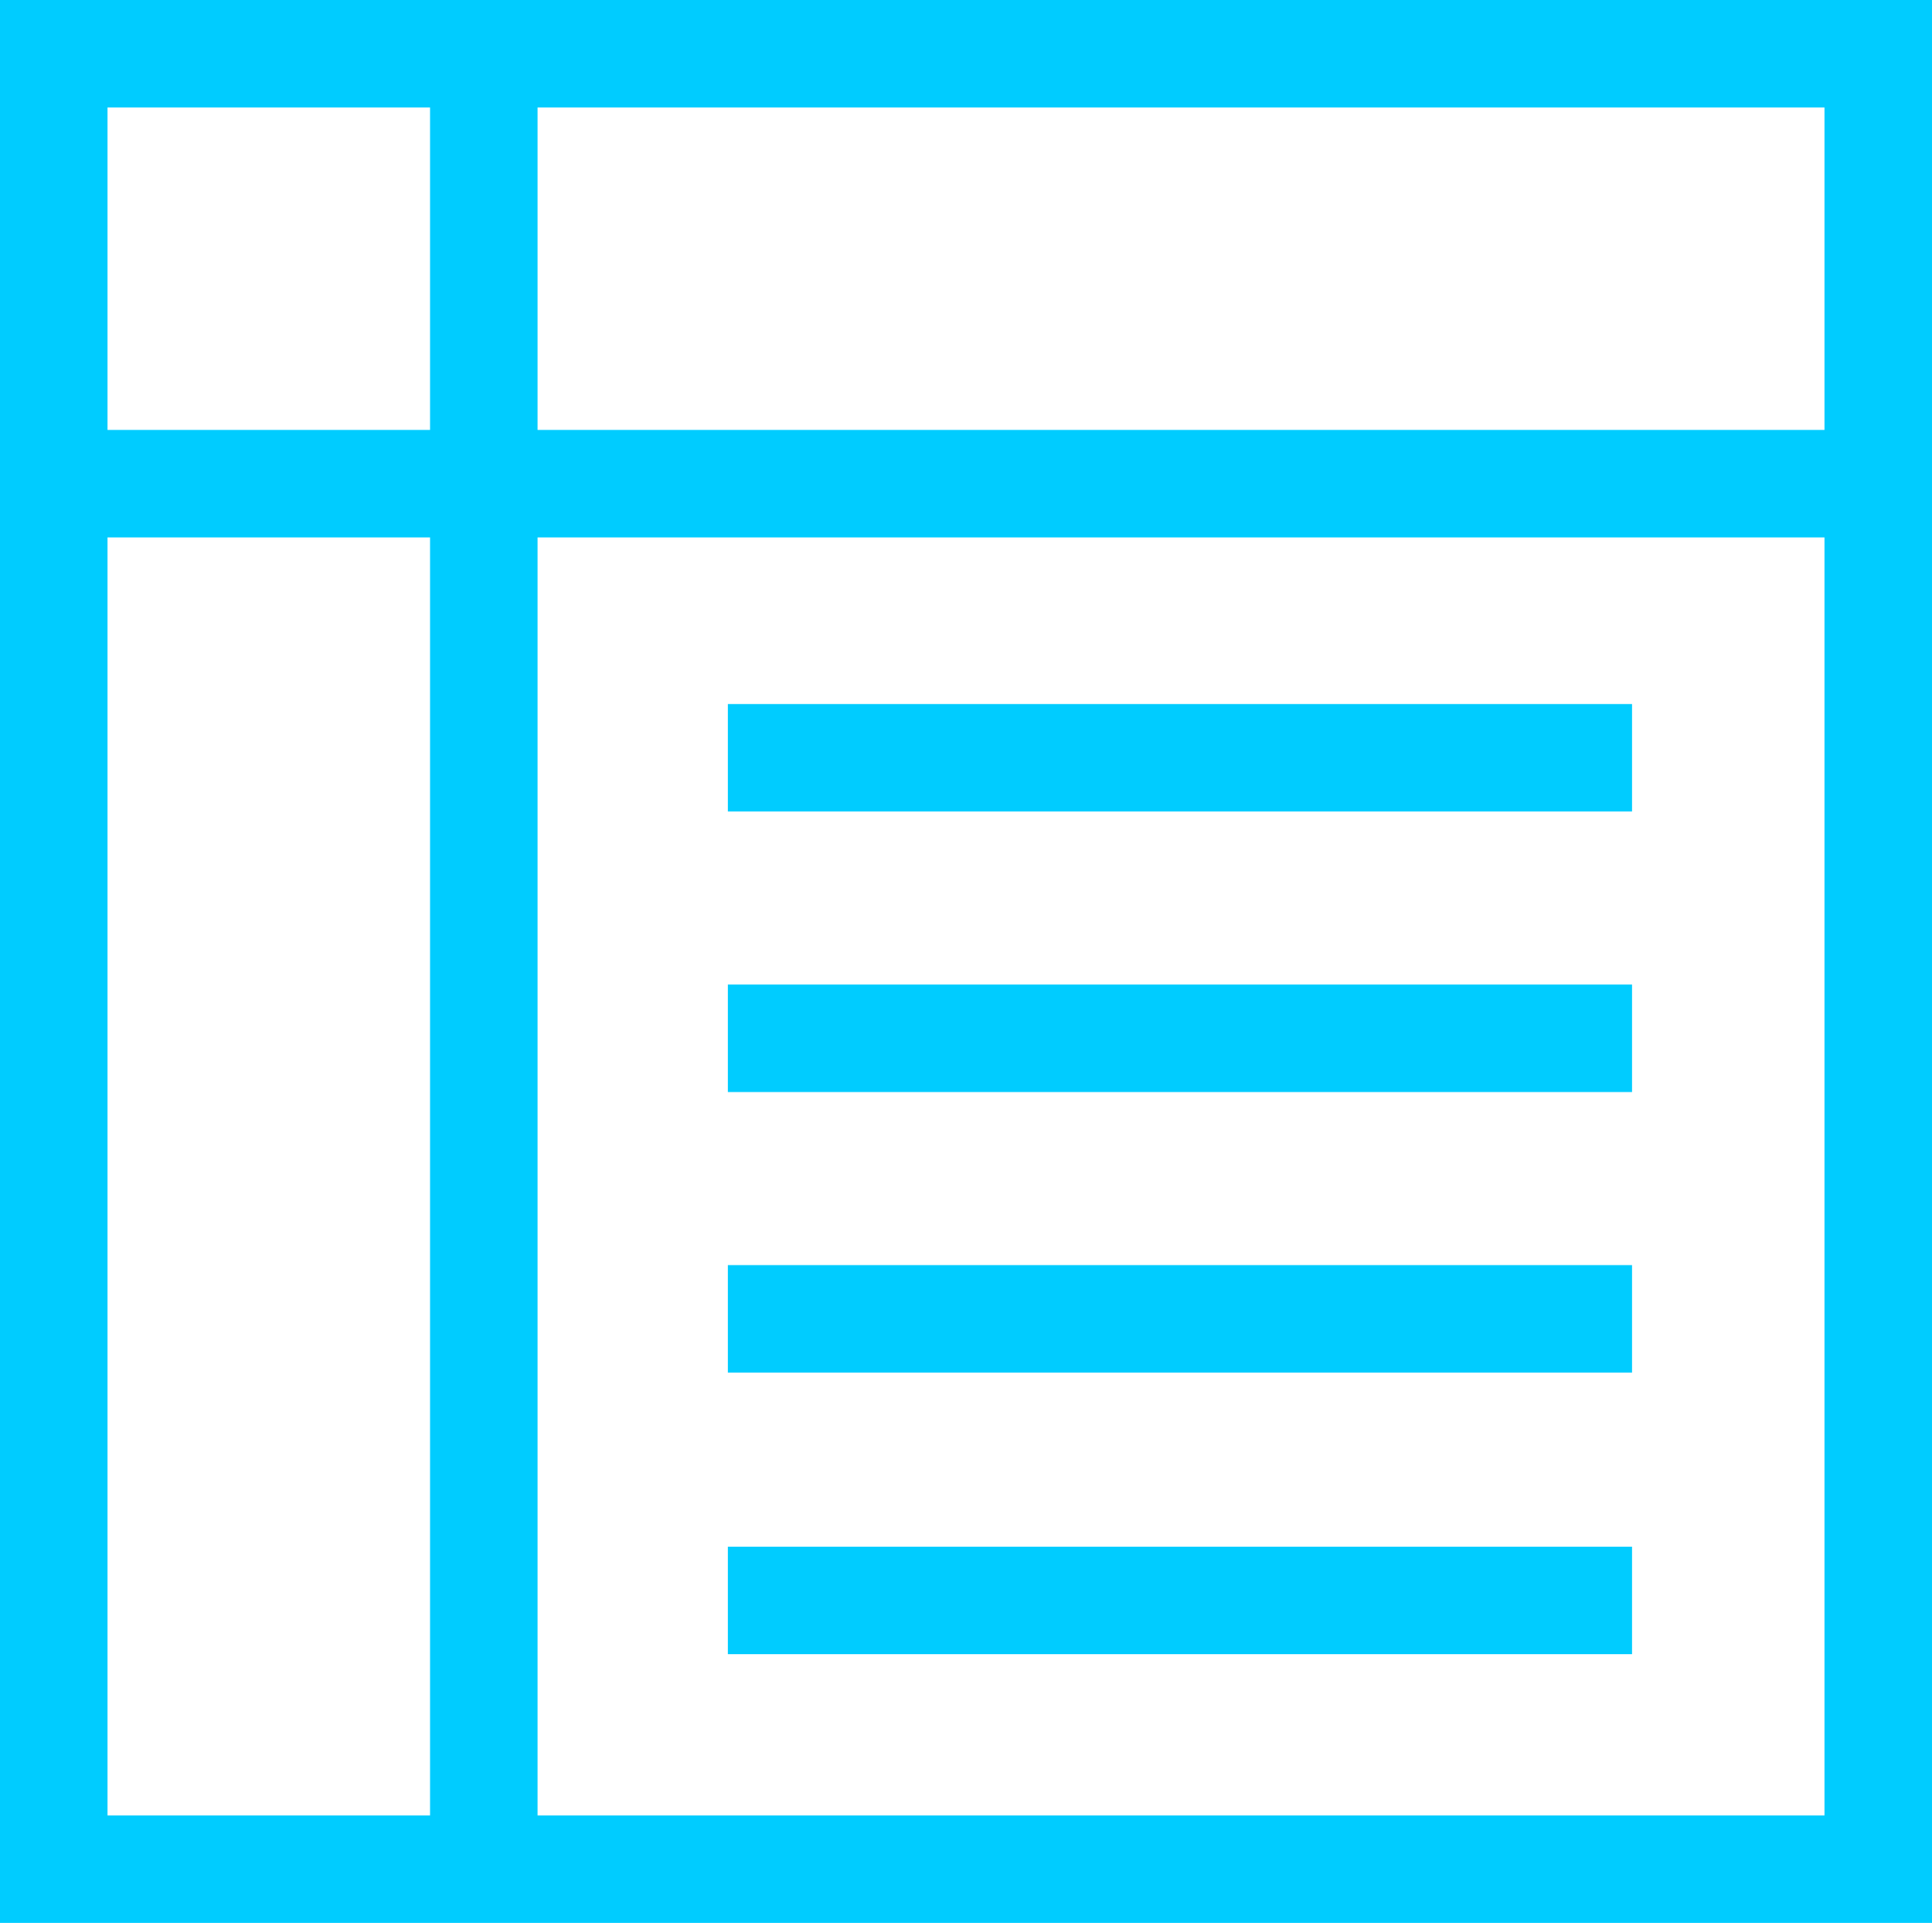<svg xmlns="http://www.w3.org/2000/svg" viewBox="0 0 17.97 17.89"><defs><style>.cls-1{fill:none;stroke:#0cf;stroke-miterlimit:10}</style></defs><title>icon_relation</title><g id="レイヤー_2" data-name="レイヤー 2"><g id="レイヤー_1-2" data-name="レイヤー 1"><path class="cls-1" d="M.5.5h16.97v16.89H.5zM4.5.5v16.89M17.47 4.5H.5M6.77 7.05h8.41M6.77 9.66h8.41M6.77 12.27h8.41M6.77 14.89h8.41"/></g></g></svg>
